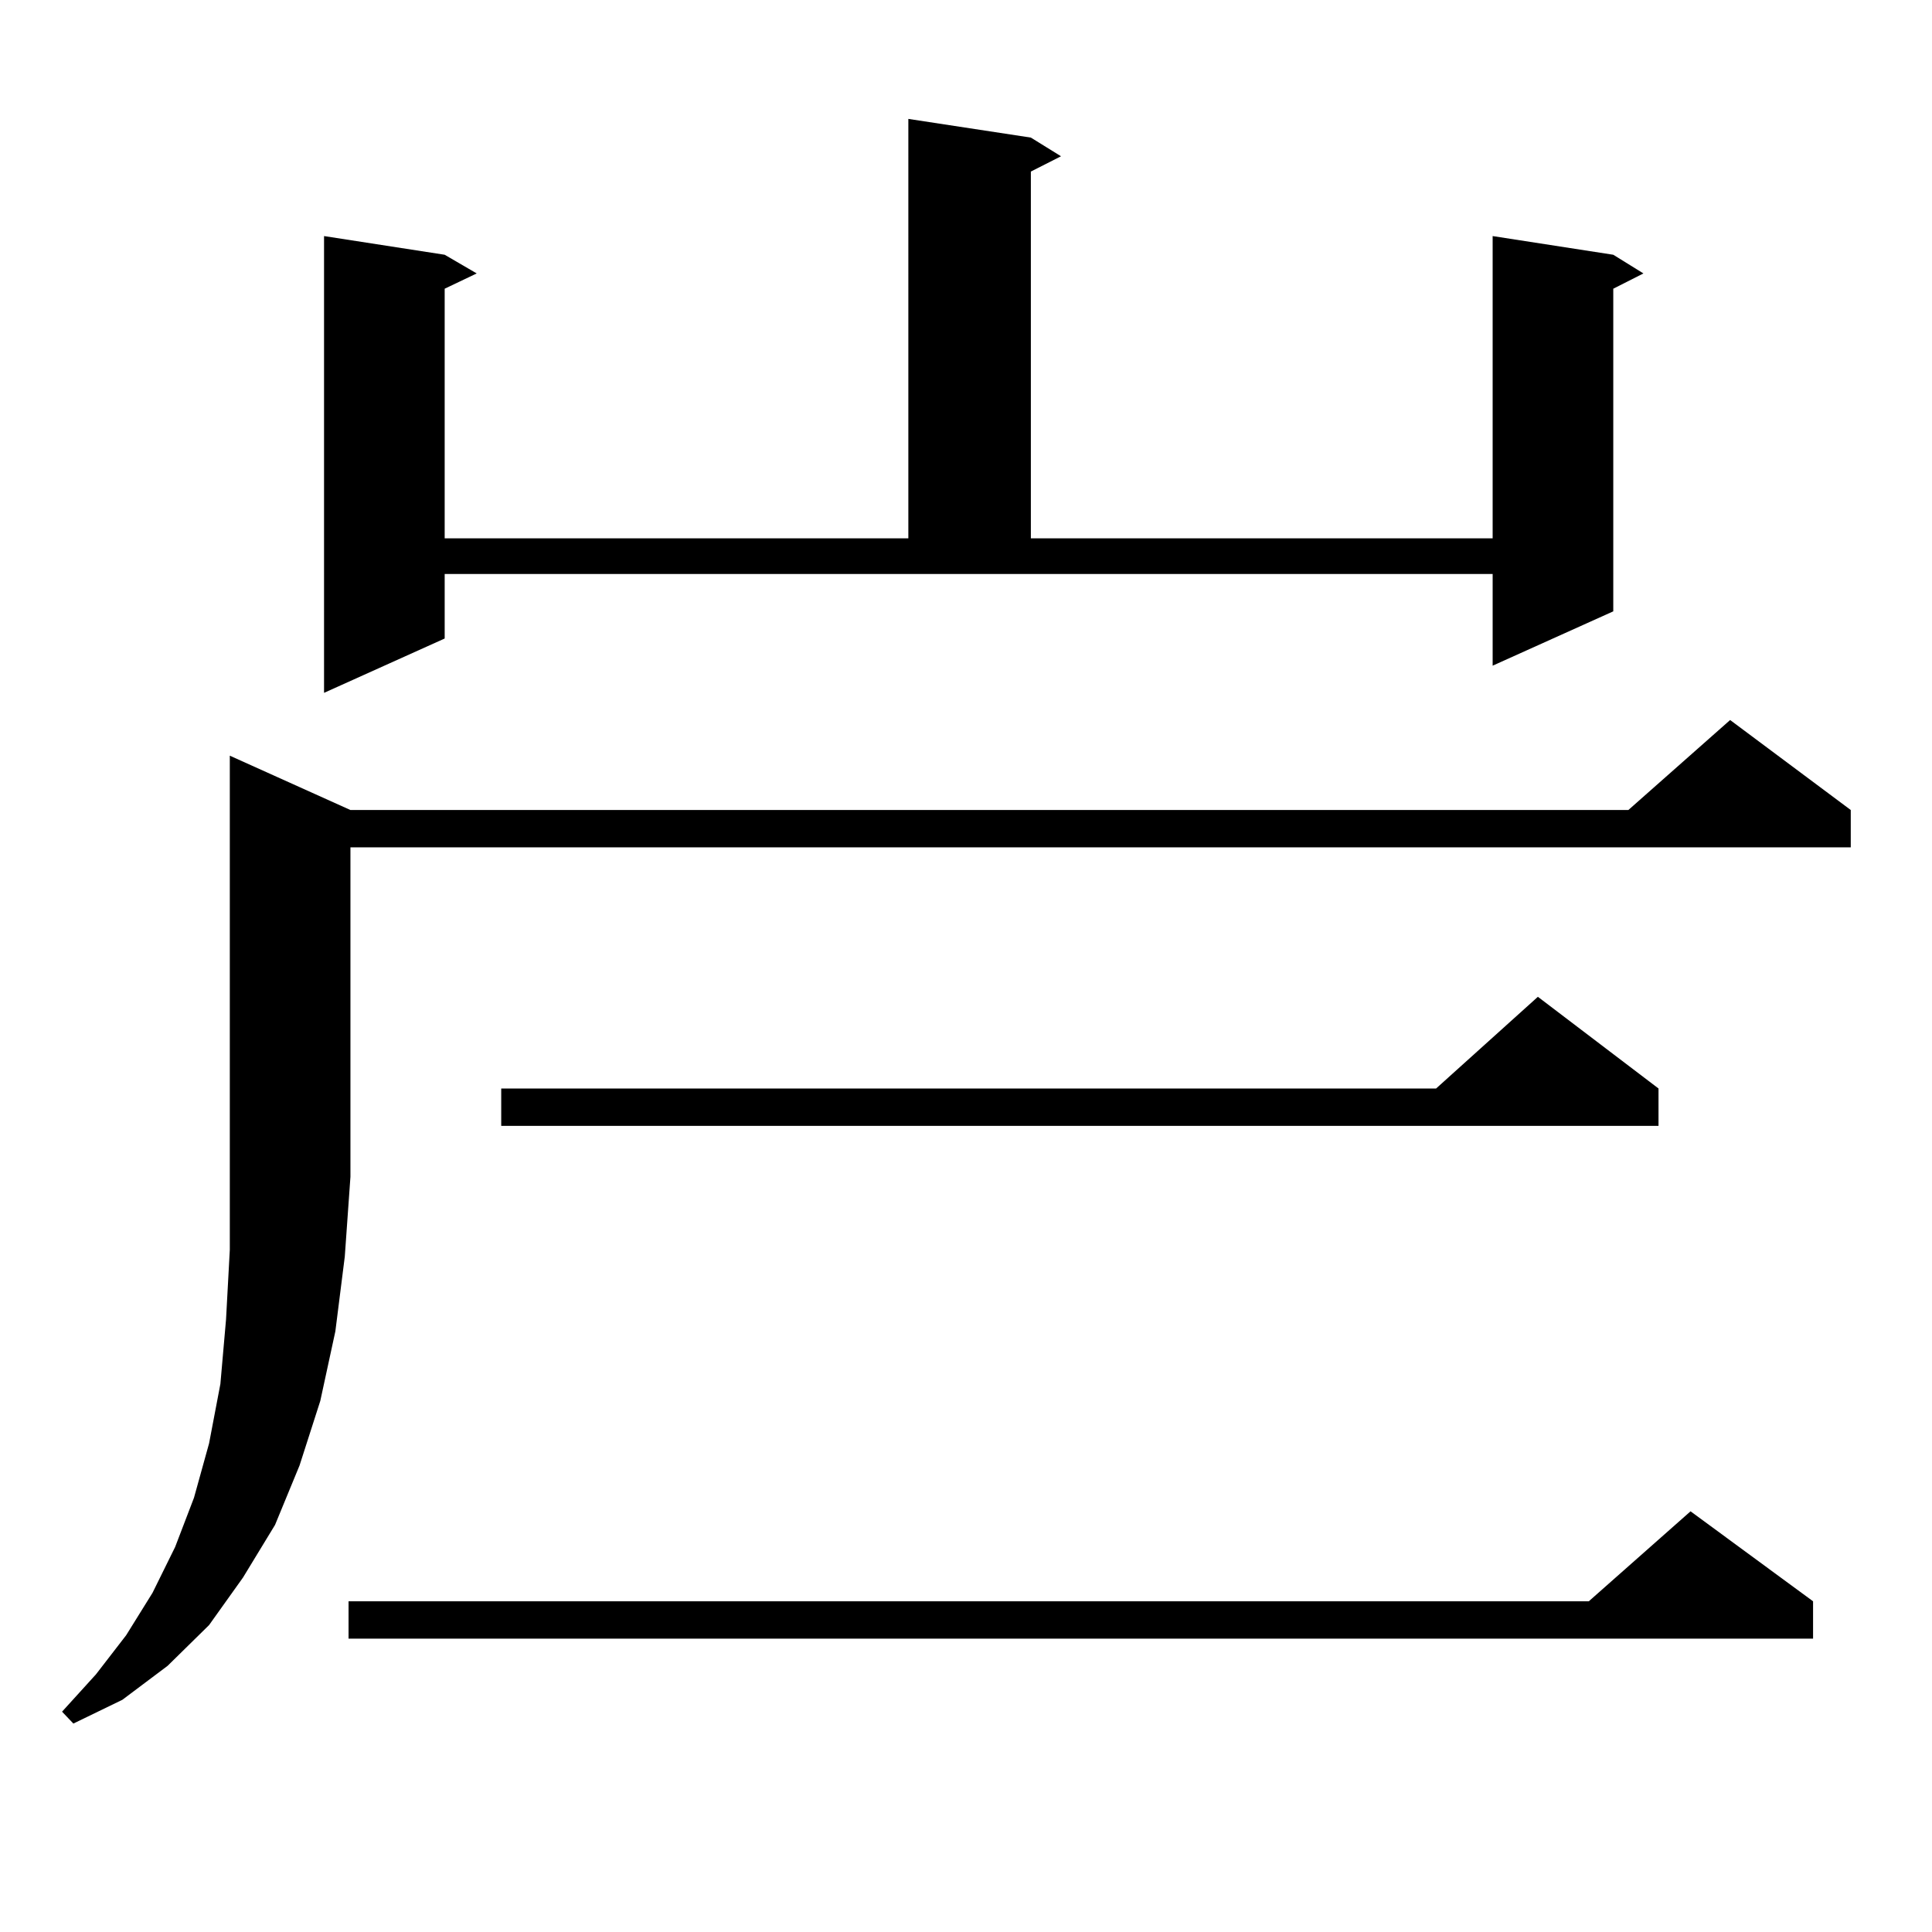 <?xml version="1.0" encoding="utf-8"?>
<!-- Generator: Adobe Illustrator 16.0.0, SVG Export Plug-In . SVG Version: 6.00 Build 0)  -->
<!DOCTYPE svg PUBLIC "-//W3C//DTD SVG 1.1//EN" "http://www.w3.org/Graphics/SVG/1.1/DTD/svg11.dtd">
<svg version="1.1" id="图层_1" xmlns="http://www.w3.org/2000/svg" xmlns:xlink="http://www.w3.org/1999/xlink" x="0px" y="0px"
	 width="1000px" height="1000px" viewBox="0 0 1000 1000" enable-background="new 0 0 1000 1000" xml:space="preserve">
<path d="M181.386,419.262h661.447l52.682-46.582l62.438,46.582v19.336H181.386v170.508l-2.927,41.309l-4.878,38.672l-7.805,36.035
	l-10.731,33.398l-12.683,30.762l-16.585,27.246l-17.561,24.609L86.754,862.23L63.34,879.809l-25.365,12.305l-5.854-6.152
	l17.561-19.336l15.609-20.215l13.658-21.973l11.707-23.73l9.756-25.488l7.805-28.125l5.854-30.762l2.927-33.398l1.951-36.035
	V391.137L181.386,419.262z M230.165,330.492l-62.438,28.125V122.191l62.438,9.668l16.585,9.668l-16.585,7.91v129.199h239.994V61.547
	l63.413,9.668l15.609,9.668l-15.609,7.91v189.844h239.019V122.191l62.438,9.668l15.609,9.668l-15.609,7.91V316.43l-62.438,28.125
	v-47.461H230.165V330.492z M938.44,828.832v19.336H180.41v-19.336h641.936l52.682-46.582L938.44,828.832z M858.442,563.402v19.336
	h-599.01v-19.336h483.891l52.682-47.461L858.442,563.402z"/>
</svg>
